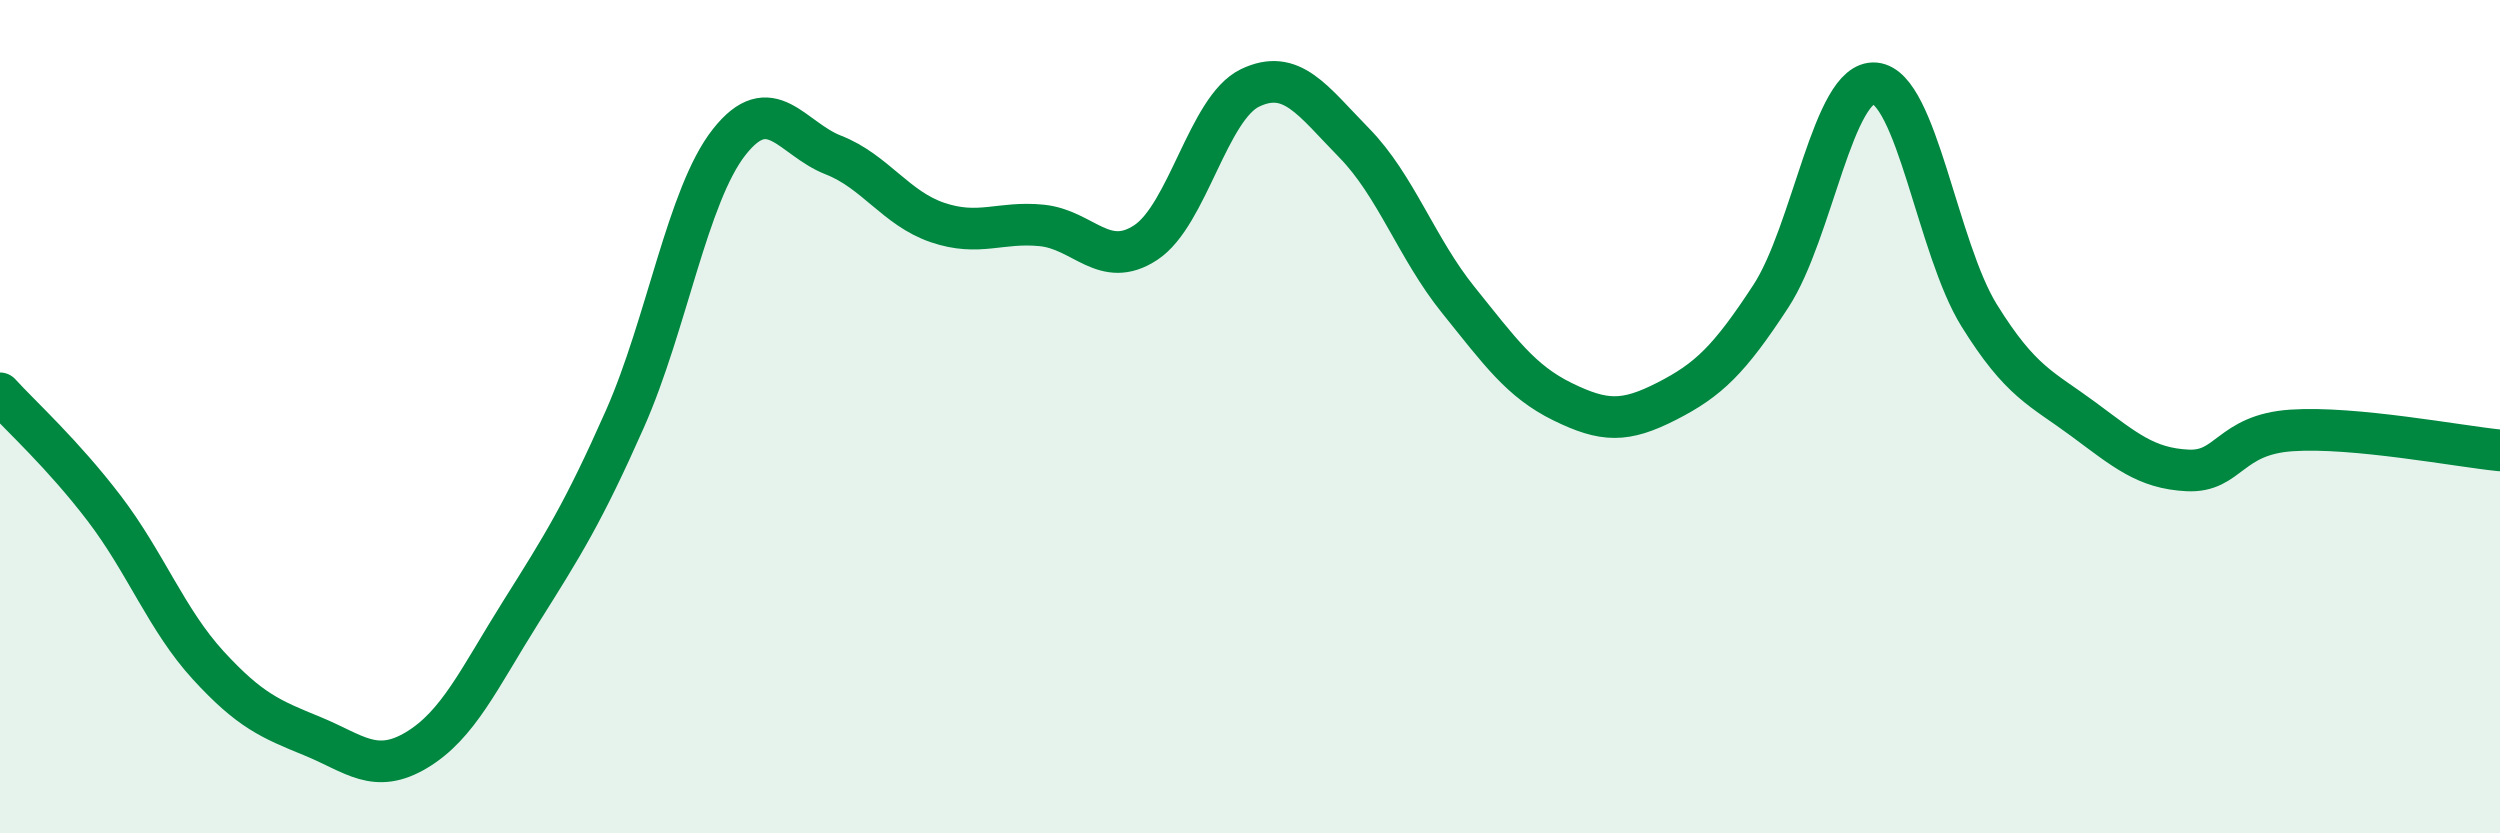 
    <svg width="60" height="20" viewBox="0 0 60 20" xmlns="http://www.w3.org/2000/svg">
      <path
        d="M 0,9.44 C 0.5,9.99 1.5,10.89 2.5,12.2 C 3.5,13.51 4,14.88 5,15.97 C 6,17.06 6.5,17.26 7.5,17.67 C 8.5,18.08 9,18.6 10,18 C 11,17.4 11.5,16.28 12.5,14.69 C 13.5,13.1 14,12.31 15,10.05 C 16,7.79 16.5,4.68 17.5,3.41 C 18.5,2.14 19,3.33 20,3.72 C 21,4.11 21.5,5 22.5,5.34 C 23.5,5.68 24,5.31 25,5.41 C 26,5.51 26.5,6.48 27.5,5.82 C 28.5,5.16 29,2.59 30,2.11 C 31,1.63 31.5,2.41 32.5,3.43 C 33.5,4.45 34,5.96 35,7.2 C 36,8.44 36.5,9.15 37.5,9.64 C 38.5,10.13 39,10.14 40,9.63 C 41,9.12 41.5,8.64 42.5,7.11 C 43.5,5.58 44,1.91 45,2 C 46,2.09 46.5,5.96 47.5,7.57 C 48.5,9.18 49,9.32 50,10.06 C 51,10.8 51.5,11.24 52.5,11.29 C 53.5,11.34 53.5,10.43 55,10.33 C 56.5,10.23 59,10.71 60,10.81L60 20L0 20Z"
        fill="#008740"
        opacity="0.1"
        stroke-linecap="round"
        stroke-linejoin="round"
      />
      <path
        d="M 0,9.44 C 0.5,9.99 1.5,10.89 2.5,12.2 C 3.5,13.51 4,14.88 5,15.97 C 6,17.06 6.5,17.26 7.5,17.67 C 8.5,18.08 9,18.6 10,18 C 11,17.4 11.5,16.28 12.5,14.69 C 13.5,13.1 14,12.31 15,10.05 C 16,7.79 16.5,4.68 17.5,3.41 C 18.5,2.14 19,3.33 20,3.72 C 21,4.11 21.5,5 22.5,5.34 C 23.5,5.68 24,5.31 25,5.41 C 26,5.51 26.5,6.48 27.5,5.82 C 28.5,5.16 29,2.59 30,2.11 C 31,1.63 31.5,2.41 32.5,3.43 C 33.5,4.45 34,5.96 35,7.2 C 36,8.44 36.5,9.15 37.5,9.64 C 38.5,10.13 39,10.14 40,9.63 C 41,9.12 41.5,8.64 42.5,7.11 C 43.5,5.58 44,1.91 45,2 C 46,2.09 46.5,5.96 47.5,7.57 C 48.5,9.18 49,9.32 50,10.06 C 51,10.8 51.5,11.24 52.5,11.29 C 53.5,11.34 53.5,10.43 55,10.33 C 56.5,10.23 59,10.71 60,10.81"
        stroke="#008740"
        stroke-width="1"
        fill="none"
        stroke-linecap="round"
        stroke-linejoin="round"
      />
    </svg>
  